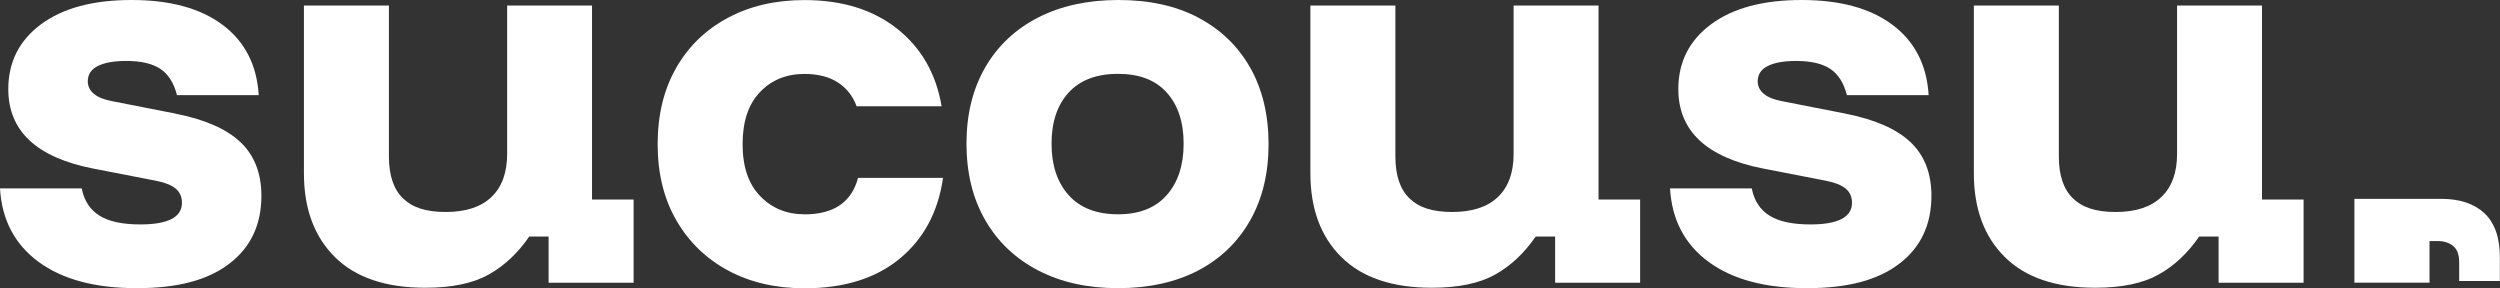 <svg viewBox="0 0 422.07 48.65" data-name="Layer 2" id="Layer_2" xmlns="http://www.w3.org/2000/svg">
  <rect x="0" y="0" width="422.07" height="48.65" fill="#333333" stroke="none"/>
  <defs fill="#ffffff">
    <style>
      .cls-1 {
        fill: #ffffff;
      }
    </style>
  </defs>
  <g data-name="Layer 1" id="Layer_1-2">
    <g>
      <path fill="#ffffff" d="M29.63,19.18l-10.76-2.11c-1.35-.26-2.37-.67-3.04-1.25-.68-.57-1.01-1.27-1.01-2.1,0-1.14.56-2,1.68-2.57,1.12-.57,2.72-.86,4.8-.86,2.55,0,4.48.46,5.81,1.36,1.33.91,2.25,2.38,2.77,4.41h13.8c-.31-5.09-2.34-9.04-6.08-11.85S28.72,0,22.22,0,10.63,1.36,6.94,4.09C3.25,6.82,1.4,10.48,1.4,15.05c0,7.07,4.78,11.54,14.35,13.41l10.45,2.03c1.61.31,2.77.77,3.47,1.36.7.6,1.05,1.39,1.05,2.38,0,2.44-2.34,3.66-7.02,3.66-3.02,0-5.32-.49-6.9-1.48-1.59-.99-2.59-2.52-3-4.6H0c.31,5.3,2.48,9.43,6.51,12.4,4.03,2.96,9.55,4.44,16.57,4.44s12.02-1.38,15.63-4.13c3.61-2.75,5.42-6.58,5.42-11.46,0-3.79-1.17-6.81-3.51-9.04-2.34-2.23-6-3.85-10.99-4.83Z" class="cls-1"></path>
      <path fill="#ffffff" d="M99.97.94h-14.35v25.03c0,3.17-.88,5.6-2.65,7.29-1.77,1.69-4.34,2.53-7.72,2.53s-5.63-.77-7.21-2.3c-1.59-1.53-2.38-3.89-2.38-7.06V.94h-14.35v28.3c0,5.98,1.74,10.7,5.22,14.15,3.48,3.46,8.58,5.19,15.28,5.19,4.47,0,8.03-.74,10.68-2.22,2.65-1.48,4.94-3.63,6.86-6.43h3.27v7.8h14.35v-14.04h-7.02V.94Z" class="cls-1"></path>
      <path fill="#ffffff" d="M135.82,36.18c-3.02,0-5.51-1.03-7.49-3.08-1.98-2.05-2.96-4.98-2.96-8.77s.97-6.72,2.92-8.77c1.95-2.05,4.46-3.08,7.52-3.08,2.29,0,4.17.48,5.65,1.44,1.48.96,2.53,2.3,3.16,4.02h14.35c-.94-5.51-3.44-9.88-7.52-13.1-4.08-3.22-9.29-4.83-15.63-4.83-4.89,0-9.2,1-12.94,3-3.74,2-6.65,4.82-8.73,8.46-2.08,3.64-3.12,7.93-3.12,12.87s1.05,9.23,3.16,12.87c2.11,3.64,5.02,6.46,8.73,8.46,3.72,2,8.02,3,12.9,3,6.65,0,12.01-1.66,16.06-4.99,4.05-3.33,6.5-7.88,7.33-13.65h-14.35c-1.09,4.11-4.11,6.16-9.04,6.16Z" class="cls-1"></path>
      <path fill="#ffffff" d="M202.28,2.96c-3.77-1.98-8.25-2.96-13.45-2.96s-9.72.99-13.57,2.96c-3.85,1.98-6.82,4.78-8.93,8.42-2.1,3.64-3.16,7.93-3.16,12.87s1.05,9.24,3.16,12.9c2.11,3.67,5.08,6.5,8.93,8.5,3.85,2,8.34,3,13.49,3s9.69-.99,13.49-2.96c3.79-1.98,6.73-4.8,8.81-8.46,2.08-3.66,3.12-7.97,3.12-12.9s-1.04-9.3-3.12-12.94c-2.08-3.64-5-6.44-8.77-8.42ZM196.98,32.94c-1.9,2.16-4.64,3.24-8.23,3.24s-6.42-1.08-8.34-3.24c-1.92-2.16-2.88-5.05-2.88-8.69s.96-6.51,2.88-8.62c1.92-2.1,4.7-3.16,8.34-3.16s6.33,1.05,8.23,3.16c1.9,2.11,2.85,4.98,2.85,8.62s-.95,6.54-2.85,8.69Z" class="cls-1"></path>
      <path fill="#ffffff" d="M269.89.94h-14.35v25.03c0,3.17-.88,5.6-2.65,7.29-1.77,1.69-4.34,2.53-7.72,2.53s-5.63-.77-7.21-2.3c-1.59-1.53-2.38-3.89-2.38-7.06V.94h-14.35v28.3c0,5.98,1.74,10.7,5.22,14.15,3.48,3.46,8.58,5.19,15.28,5.19,4.47,0,8.03-.74,10.68-2.22,2.65-1.48,4.94-3.63,6.86-6.43h3.28v7.8h14.35v-14.04h-7.02V.94Z" class="cls-1"></path>
      <path fill="#ffffff" d="M311.56,19.18l-10.76-2.11c-1.35-.26-2.37-.67-3.04-1.25-.68-.57-1.01-1.27-1.01-2.1,0-1.14.56-2,1.68-2.57,1.12-.57,2.72-.86,4.8-.86,2.55,0,4.48.46,5.81,1.36,1.33.91,2.25,2.38,2.77,4.41h13.8c-.31-5.09-2.34-9.04-6.08-11.85-3.74-2.81-8.86-4.21-15.36-4.21s-11.59,1.36-15.28,4.09c-3.69,2.73-5.54,6.38-5.54,10.96,0,7.07,4.78,11.54,14.35,13.41l10.45,2.03c1.61.31,2.77.77,3.47,1.36.7.6,1.05,1.39,1.05,2.38,0,2.44-2.34,3.66-7.02,3.66-3.02,0-5.32-.49-6.9-1.48-1.59-.99-2.59-2.52-3-4.6h-13.8c.31,5.3,2.48,9.43,6.51,12.4,4.03,2.96,9.55,4.44,16.57,4.44s12.02-1.38,15.63-4.13c3.61-2.75,5.42-6.58,5.42-11.46,0-3.79-1.17-6.81-3.51-9.04-2.34-2.23-6-3.85-10.99-4.83Z" class="cls-1"></path>
      <path fill="#ffffff" d="M381.9.94h-14.35v25.03c0,3.17-.88,5.6-2.65,7.29-1.77,1.69-4.34,2.53-7.72,2.53s-5.63-.77-7.21-2.3c-1.59-1.53-2.38-3.89-2.38-7.06V.94h-14.35v28.3c0,5.98,1.74,10.7,5.22,14.15,3.48,3.46,8.58,5.19,15.28,5.19,4.47,0,8.03-.74,10.68-2.22,2.65-1.48,4.94-3.63,6.86-6.43h3.28v7.8h14.35v-14.04h-7.02V.94Z" class="cls-1"></path>
      <path fill="#ffffff" d="M419.43,35.98c-1.76-1.61-4.18-2.41-7.27-2.41h-14.67v14.15h12.68v-7.02h1.45c1.01,0,1.86.28,2.54.83.68.55,1.02,1.47,1.02,2.74v3.17h6.87v-3.96c0-3.39-.88-5.89-2.64-7.5Z" class="cls-1"></path>
    </g>
  </g>
</svg>